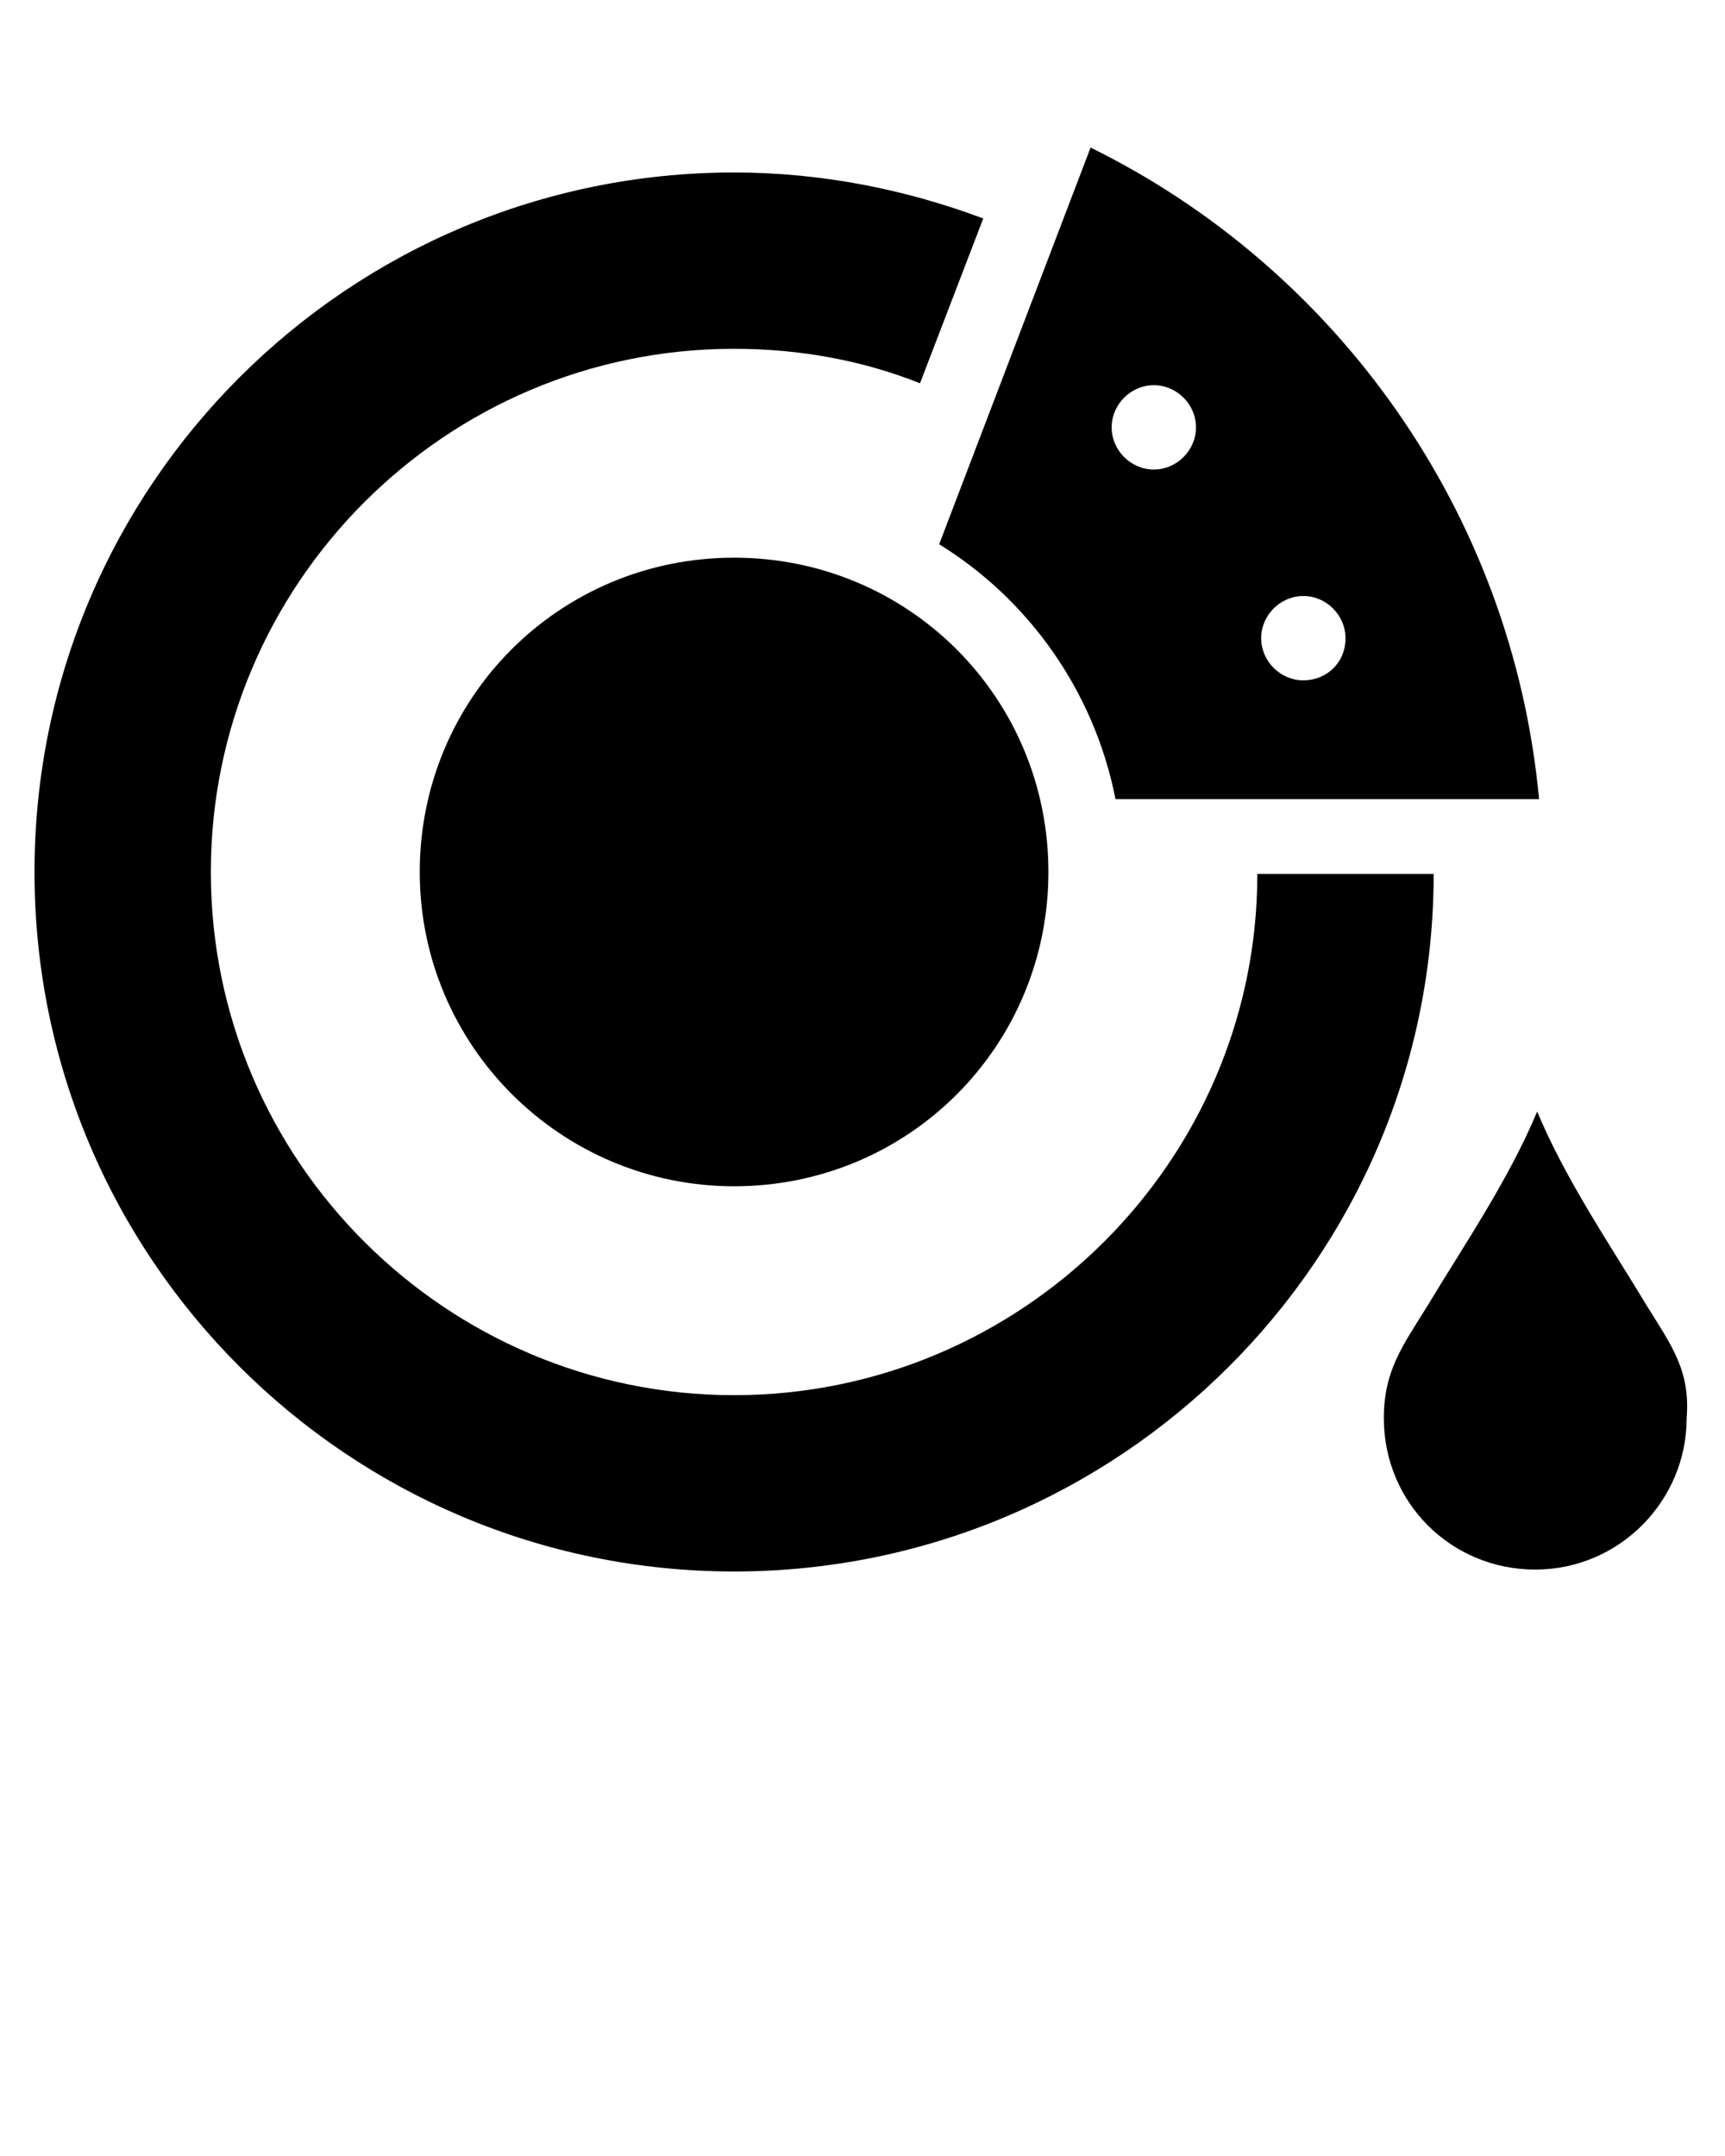 <?xml version="1.0" encoding="UTF-8"?>
<svg xmlns="http://www.w3.org/2000/svg" xmlns:xlink="http://www.w3.org/1999/xlink" version="1.1" x="0px" y="0px" viewBox="0 0 90 112.5" style="enable-background:new 0 0 90 90;" xml:space="preserve">
  <path d="M54.7,45.5c0,9.1-7.3,16.4-16.4,16.4c-9,0-16.4-7.3-16.4-16.4c0-9.1,7.3-16.4,16.4-16.4C47.4,29.1,54.7,36.4,54.7,45.5z"></path>
  <g>
    <path d="M85.9,68.1c-1.8-3-4.2-6.5-5.7-10.1c-1.5,3.6-3.9,7.1-5.7,10.1c-1.3,2.1-2.3,3.4-2.3,5.9c0,4.4,3.5,7.9,7.9,7.9   s7.9-3.6,7.9-7.9C88.2,71.5,87.2,70.2,85.9,68.1z"></path>
  </g>
  <g>
    <path d="M65.6,45.6c0,15-12.3,27.2-27.3,27.2c-15,0-27.3-12.2-27.3-27.3c0-15,12.2-27.3,27.3-27.3c3.4,0,6.7,0.6,9.7,1.8l3.3-8.6   c-4-1.5-8.4-2.4-13-2.4C18.2,9,1.8,25.3,1.8,45.5S18.2,82,38.3,82c20.1,0,36.5-16.3,36.5-36.4H65.6z"></path>
  </g>
  <g>
    <g>
      <path d="M56.9,7.7L49,28.4c4.7,2.9,8.1,7.7,9.2,13.3h22.1C78.9,26.7,69.7,14,56.9,7.7z M60.2,24.5c-1.2,0-2.2-1-2.2-2.2    c0-1.2,1-2.2,2.2-2.2c1.2,0,2.2,1,2.2,2.2C62.4,23.5,61.4,24.5,60.2,24.5z M68,35.5c-1.2,0-2.2-1-2.2-2.2c0-1.2,1-2.2,2.2-2.2    c1.2,0,2.2,1,2.2,2.2C70.2,34.6,69.2,35.5,68,35.5z"></path>
    </g>
  </g>
</svg>

